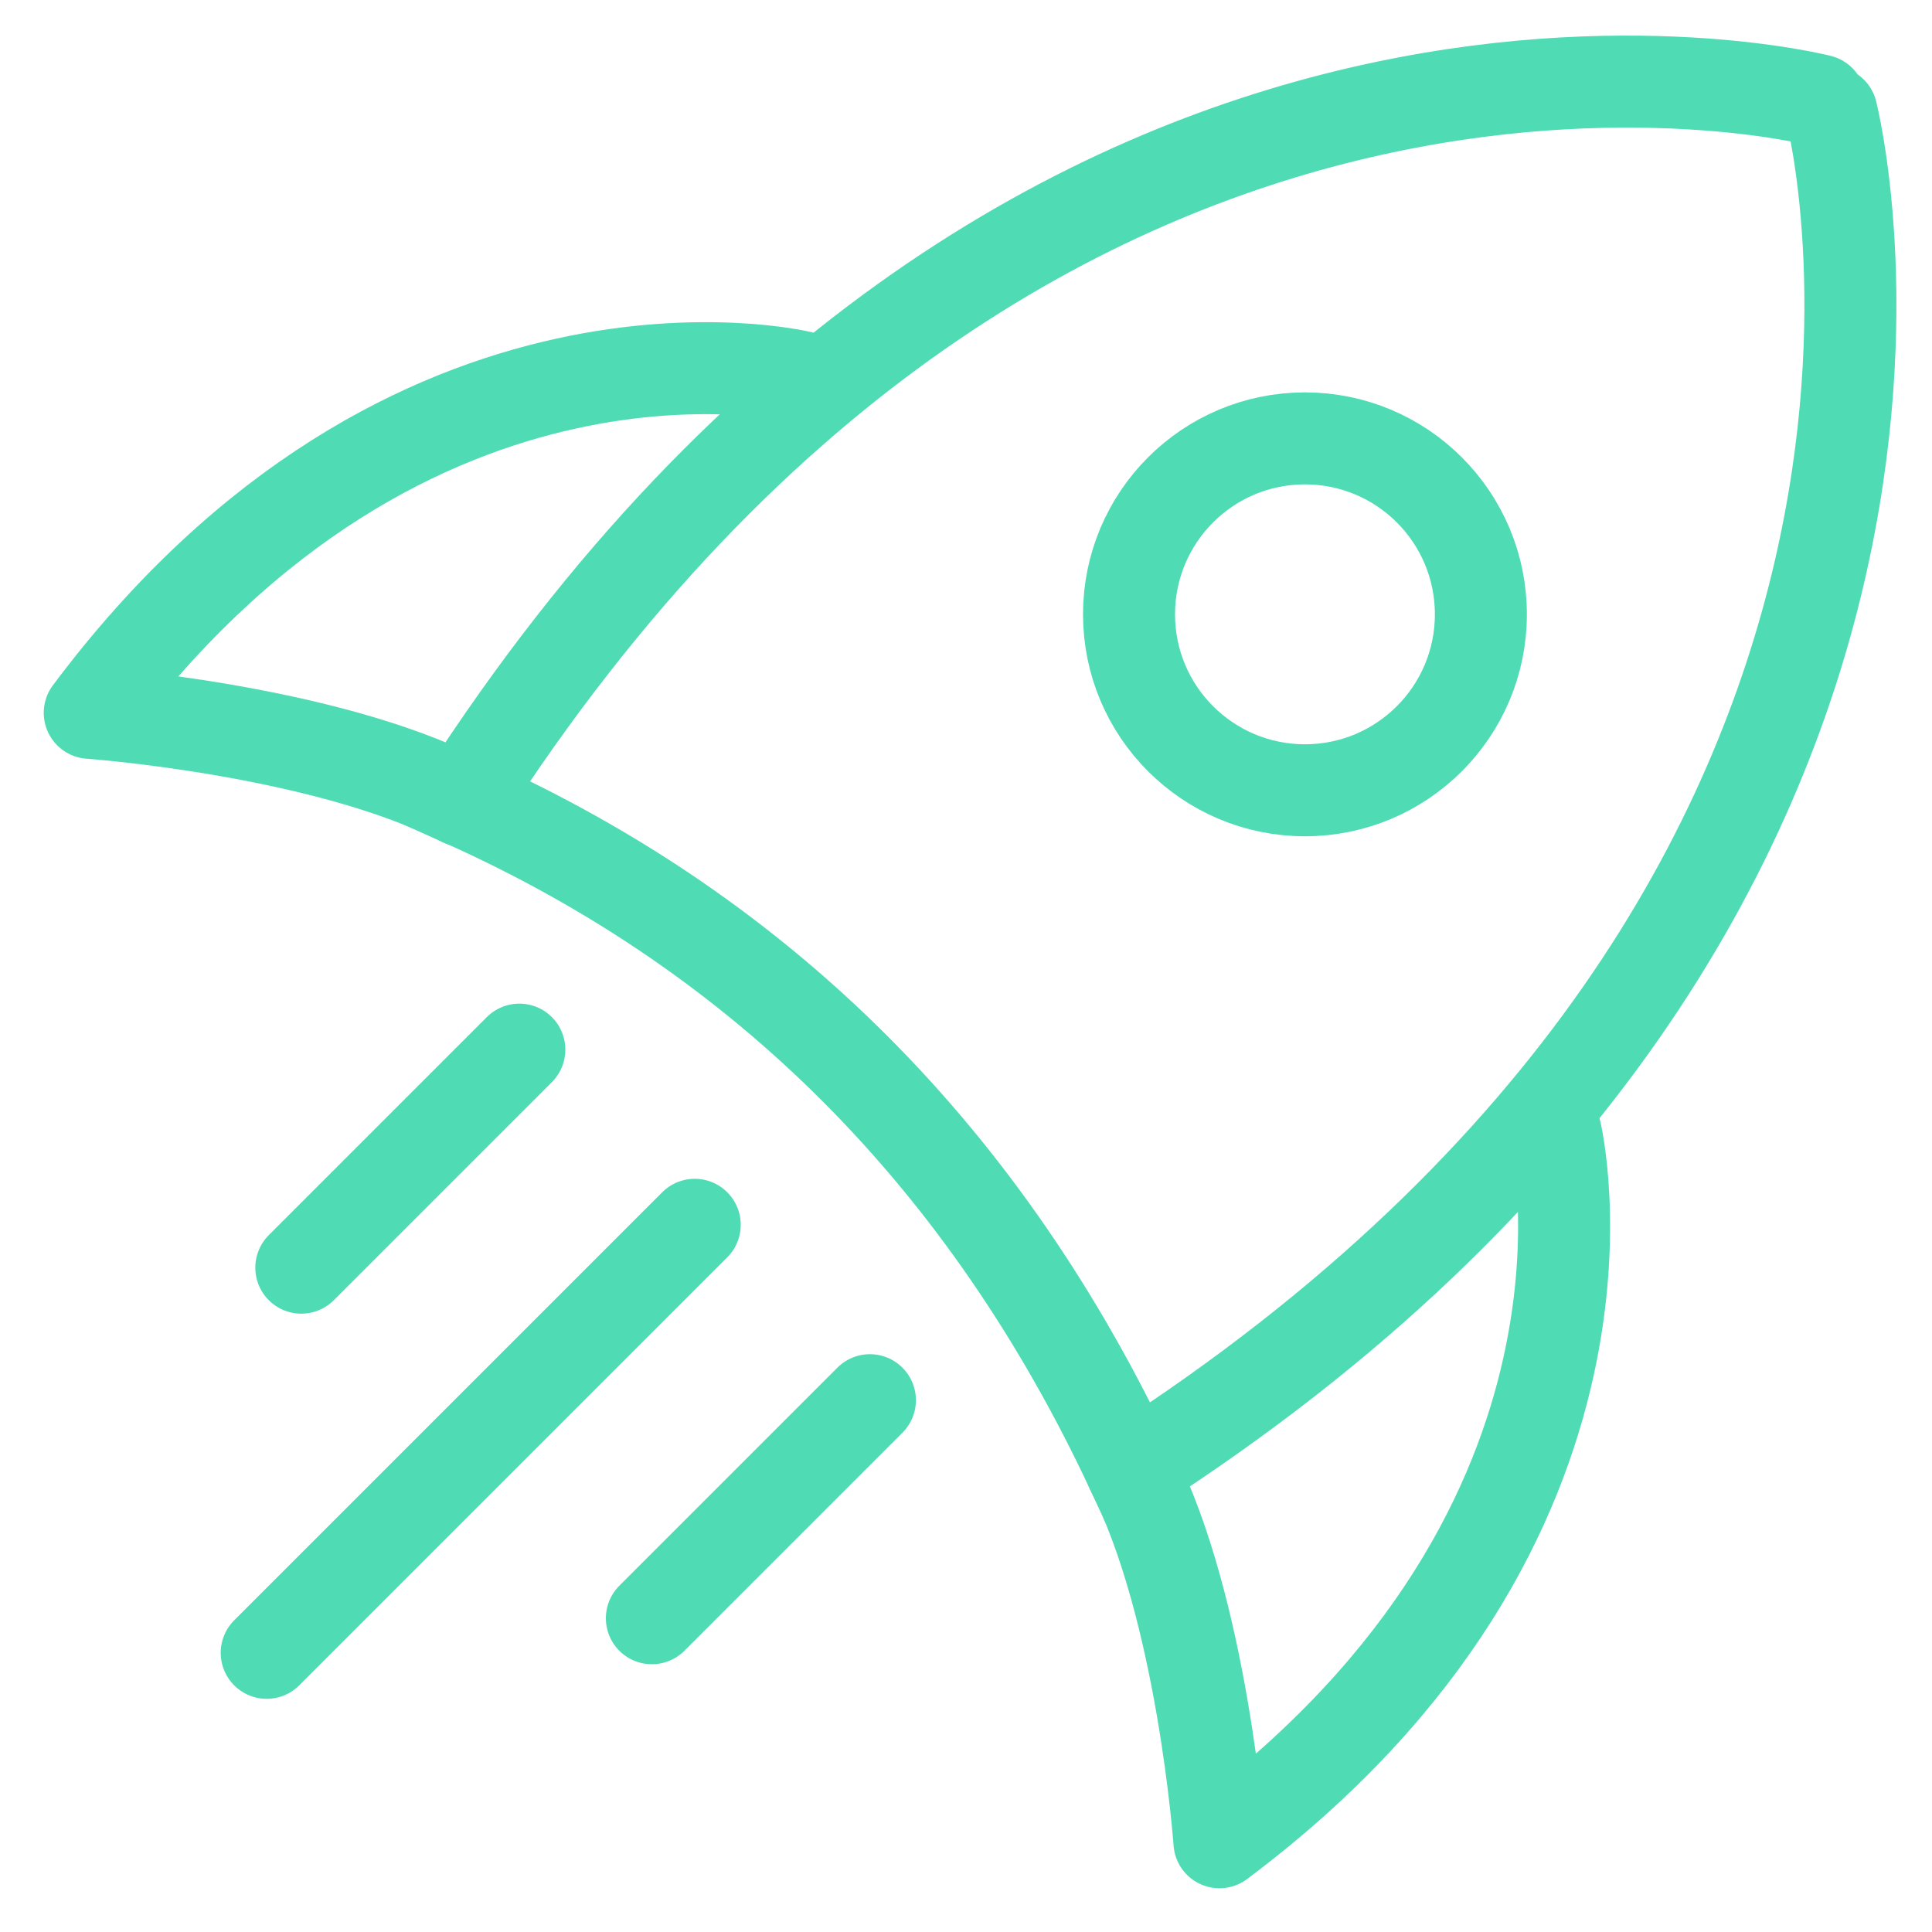 <svg width="42" height="42" viewBox="0 0 42 42" fill="none" xmlns="http://www.w3.org/2000/svg">
<path d="M39.56 2.186C39.56 2.186 22.634 -2.164 10.052 17.4C16.662 20.355 21.465 25.259 24.6 31.948C44.164 19.366 39.814 2.44 39.814 2.44" stroke="#4FDCB4" stroke-width="2" stroke-miterlimit="10" stroke-linecap="round"/>
<path d="M28.368 17.18C30.481 17.18 32.193 15.467 32.193 13.355C32.193 11.242 30.481 9.53 28.368 9.53C26.256 9.53 24.544 11.242 24.544 13.355C24.544 15.467 26.256 17.18 28.368 17.18Z" stroke="#4FDCB4" stroke-width="2" stroke-miterlimit="10" stroke-linecap="round"/>
<path d="M17.397 8.191C17.397 8.191 8.939 6.157 1.951 15.496C1.951 15.496 7.03 15.858 10.052 17.406" stroke="#4FDCB4" stroke-width="2" stroke-linecap="round" stroke-linejoin="round"/>
<path d="M33.815 24.603C33.815 24.603 35.848 33.061 26.51 40.049C26.51 40.049 26.148 34.97 24.6 31.948" stroke="#4FDCB4" stroke-width="2" stroke-linecap="round" stroke-linejoin="round"/>
<path d="M15.103 26.626L5.798 35.931" stroke="#4FDCB4" stroke-width="2" stroke-linecap="round" stroke-linejoin="round"/>
<path d="M11.29 22.818L6.55 27.558" stroke="#4FDCB4" stroke-width="2" stroke-linecap="round" stroke-linejoin="round"/>
<path d="M18.911 30.439L14.171 35.179" stroke="#4FDCB4" stroke-width="2" stroke-linecap="round" stroke-linejoin="round"/>
</svg>

